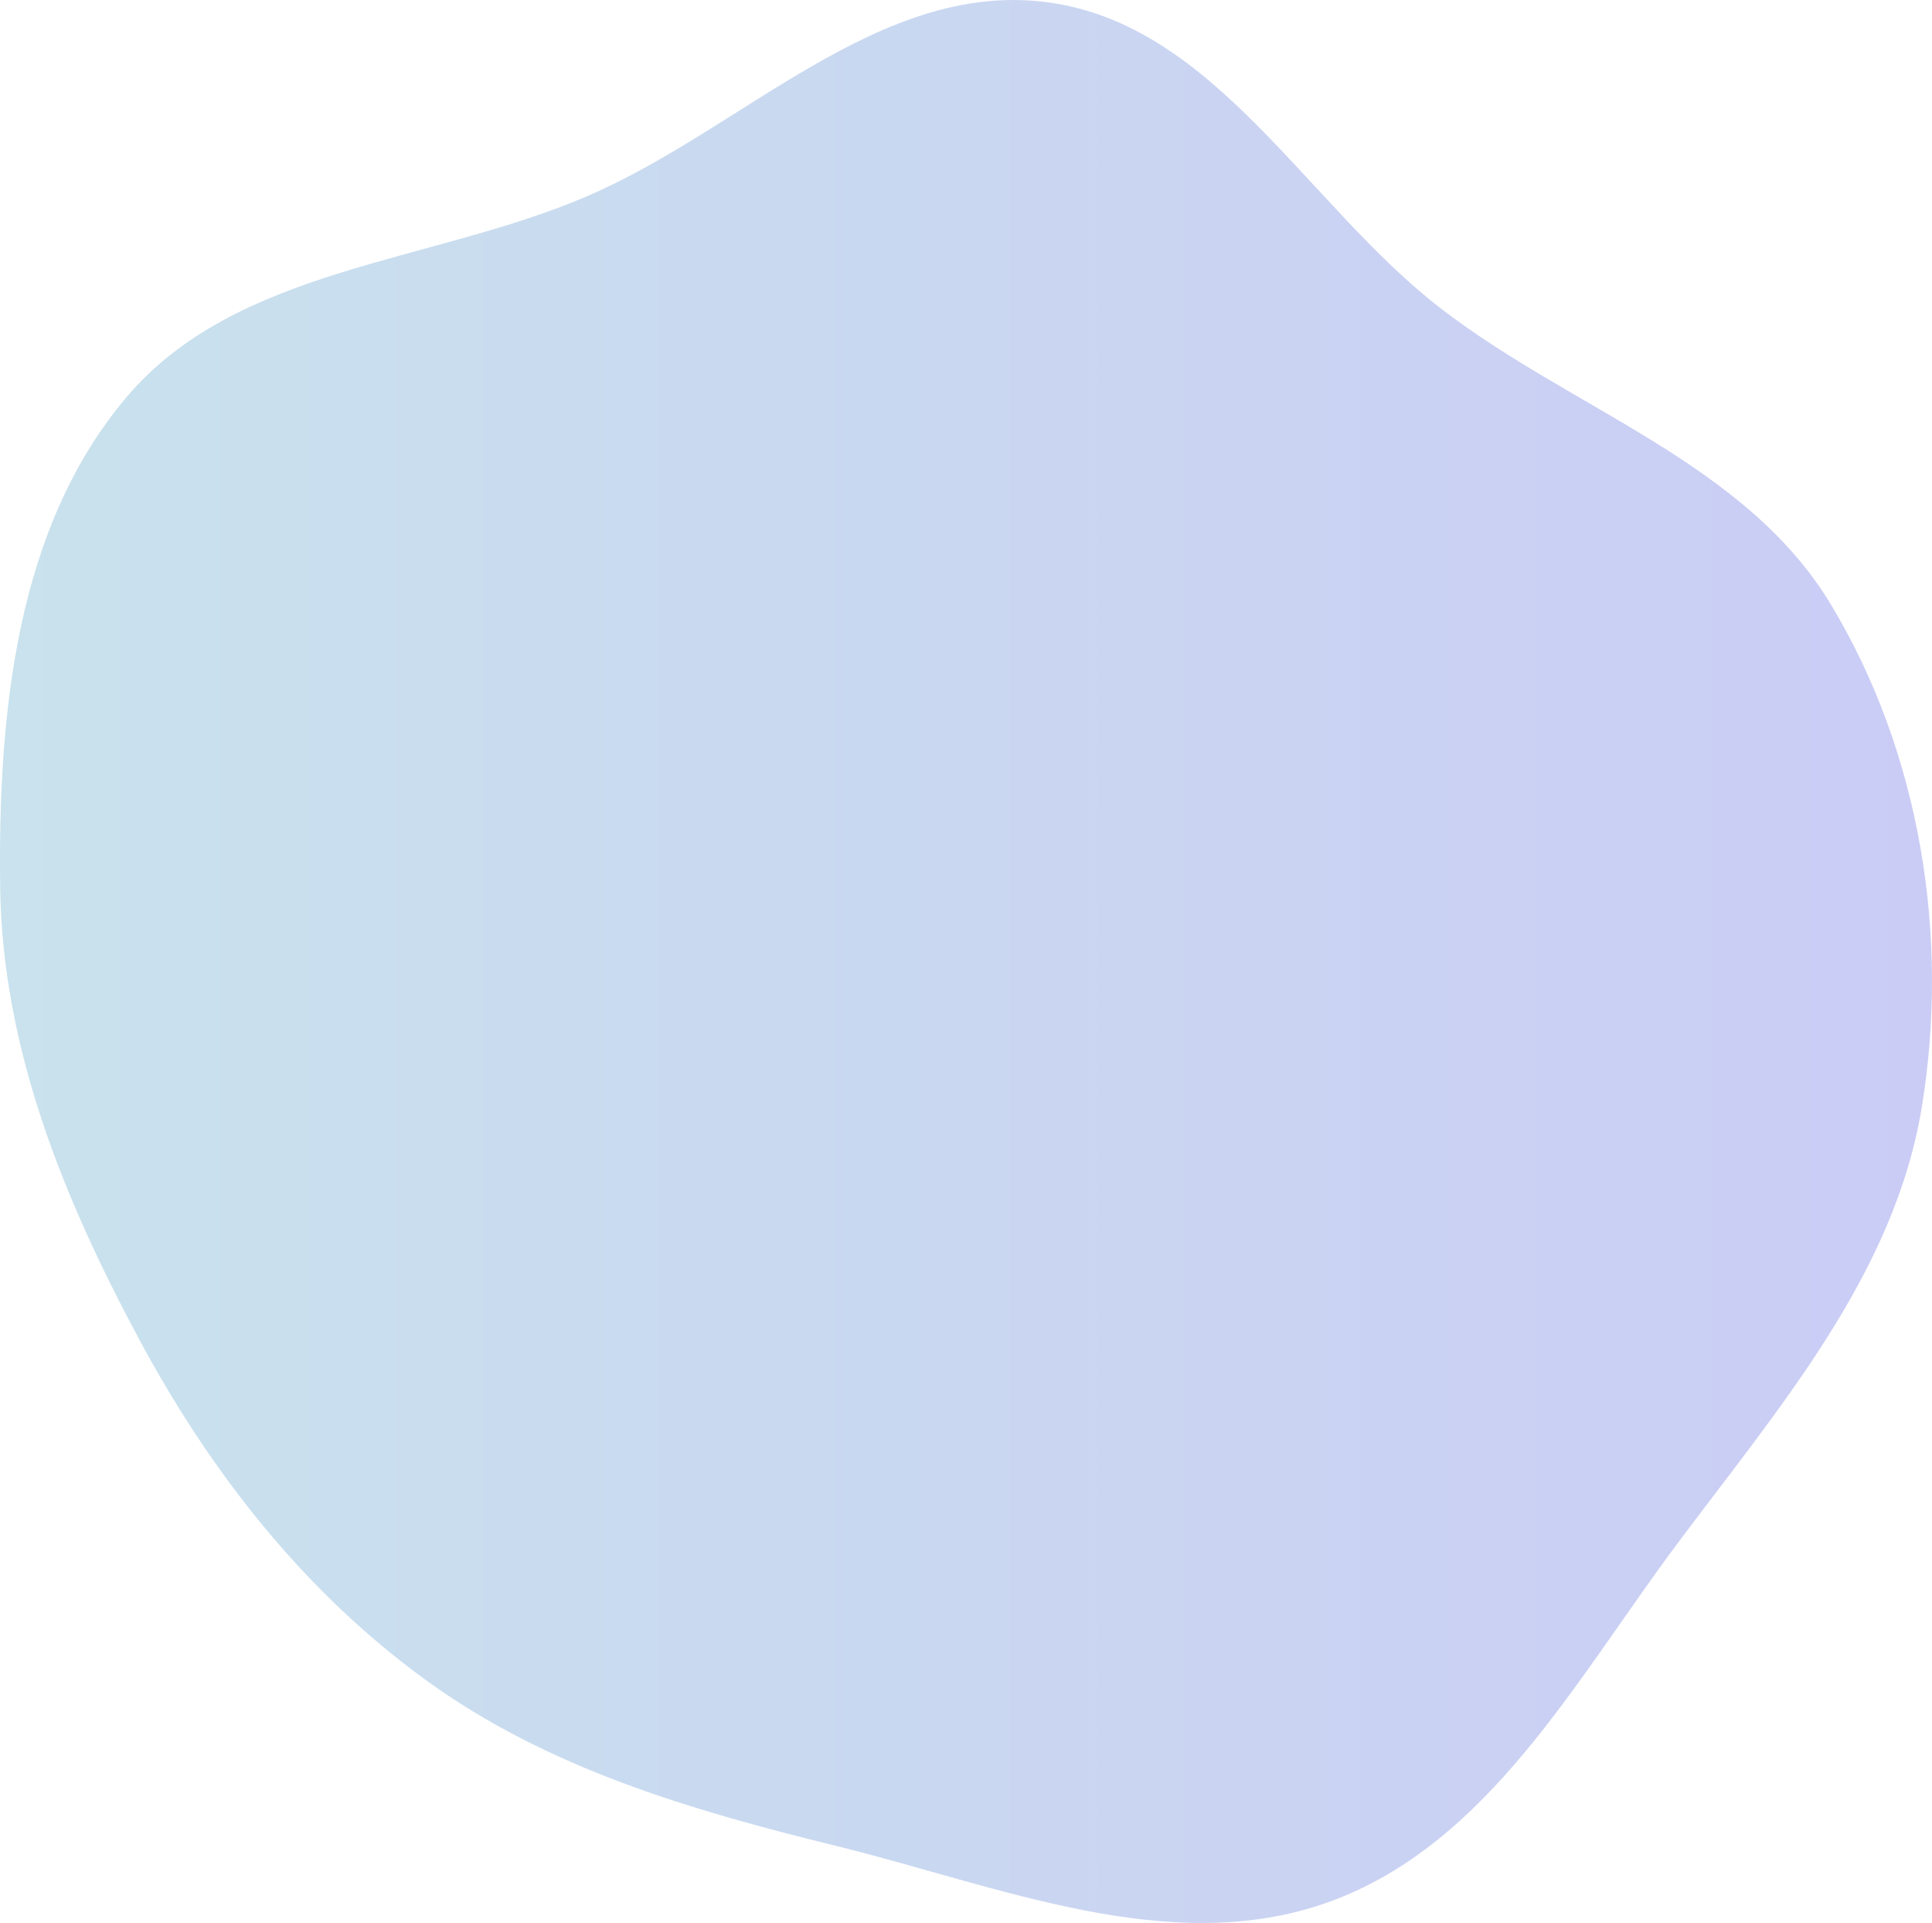 <svg width="623" height="620" viewBox="0 0 623 620" fill="none" xmlns="http://www.w3.org/2000/svg">
<path d="M337.674 0.715C391.843 7.856 421.509 66.33 464.821 99.616C507.223 132.201 562.86 149.152 590.431 194.959C619.223 242.793 628.747 301.862 619.711 356.948C610.844 411.003 573.513 453.98 540.74 497.885C508.07 541.651 479.789 594.816 428.37 613.278C377.415 631.573 322.311 608.118 269.737 595.186C222.705 583.617 176.497 570.146 137.318 541.685C97.926 513.069 67.924 474.724 44.885 431.846C20.428 386.326 0.746 337.883 0.06 286.221C-0.677 230.82 4.986 170.256 40.846 128.002C76.363 86.151 138.796 84.924 189.257 63.286C239.456 41.759 283.518 -6.425 337.674 0.715Z" fill="url(#paint0_linear_375_807)"/>
<defs>
<linearGradient id="paint0_linear_375_807" x1="2.32086e-06" y1="310" x2="623" y2="310" gradientUnits="userSpaceOnUse">
<stop stop-color="#C9E2ED"/>
<stop offset="1" stop-color="#CACCF5"/>
</linearGradient>
</defs>
</svg>
